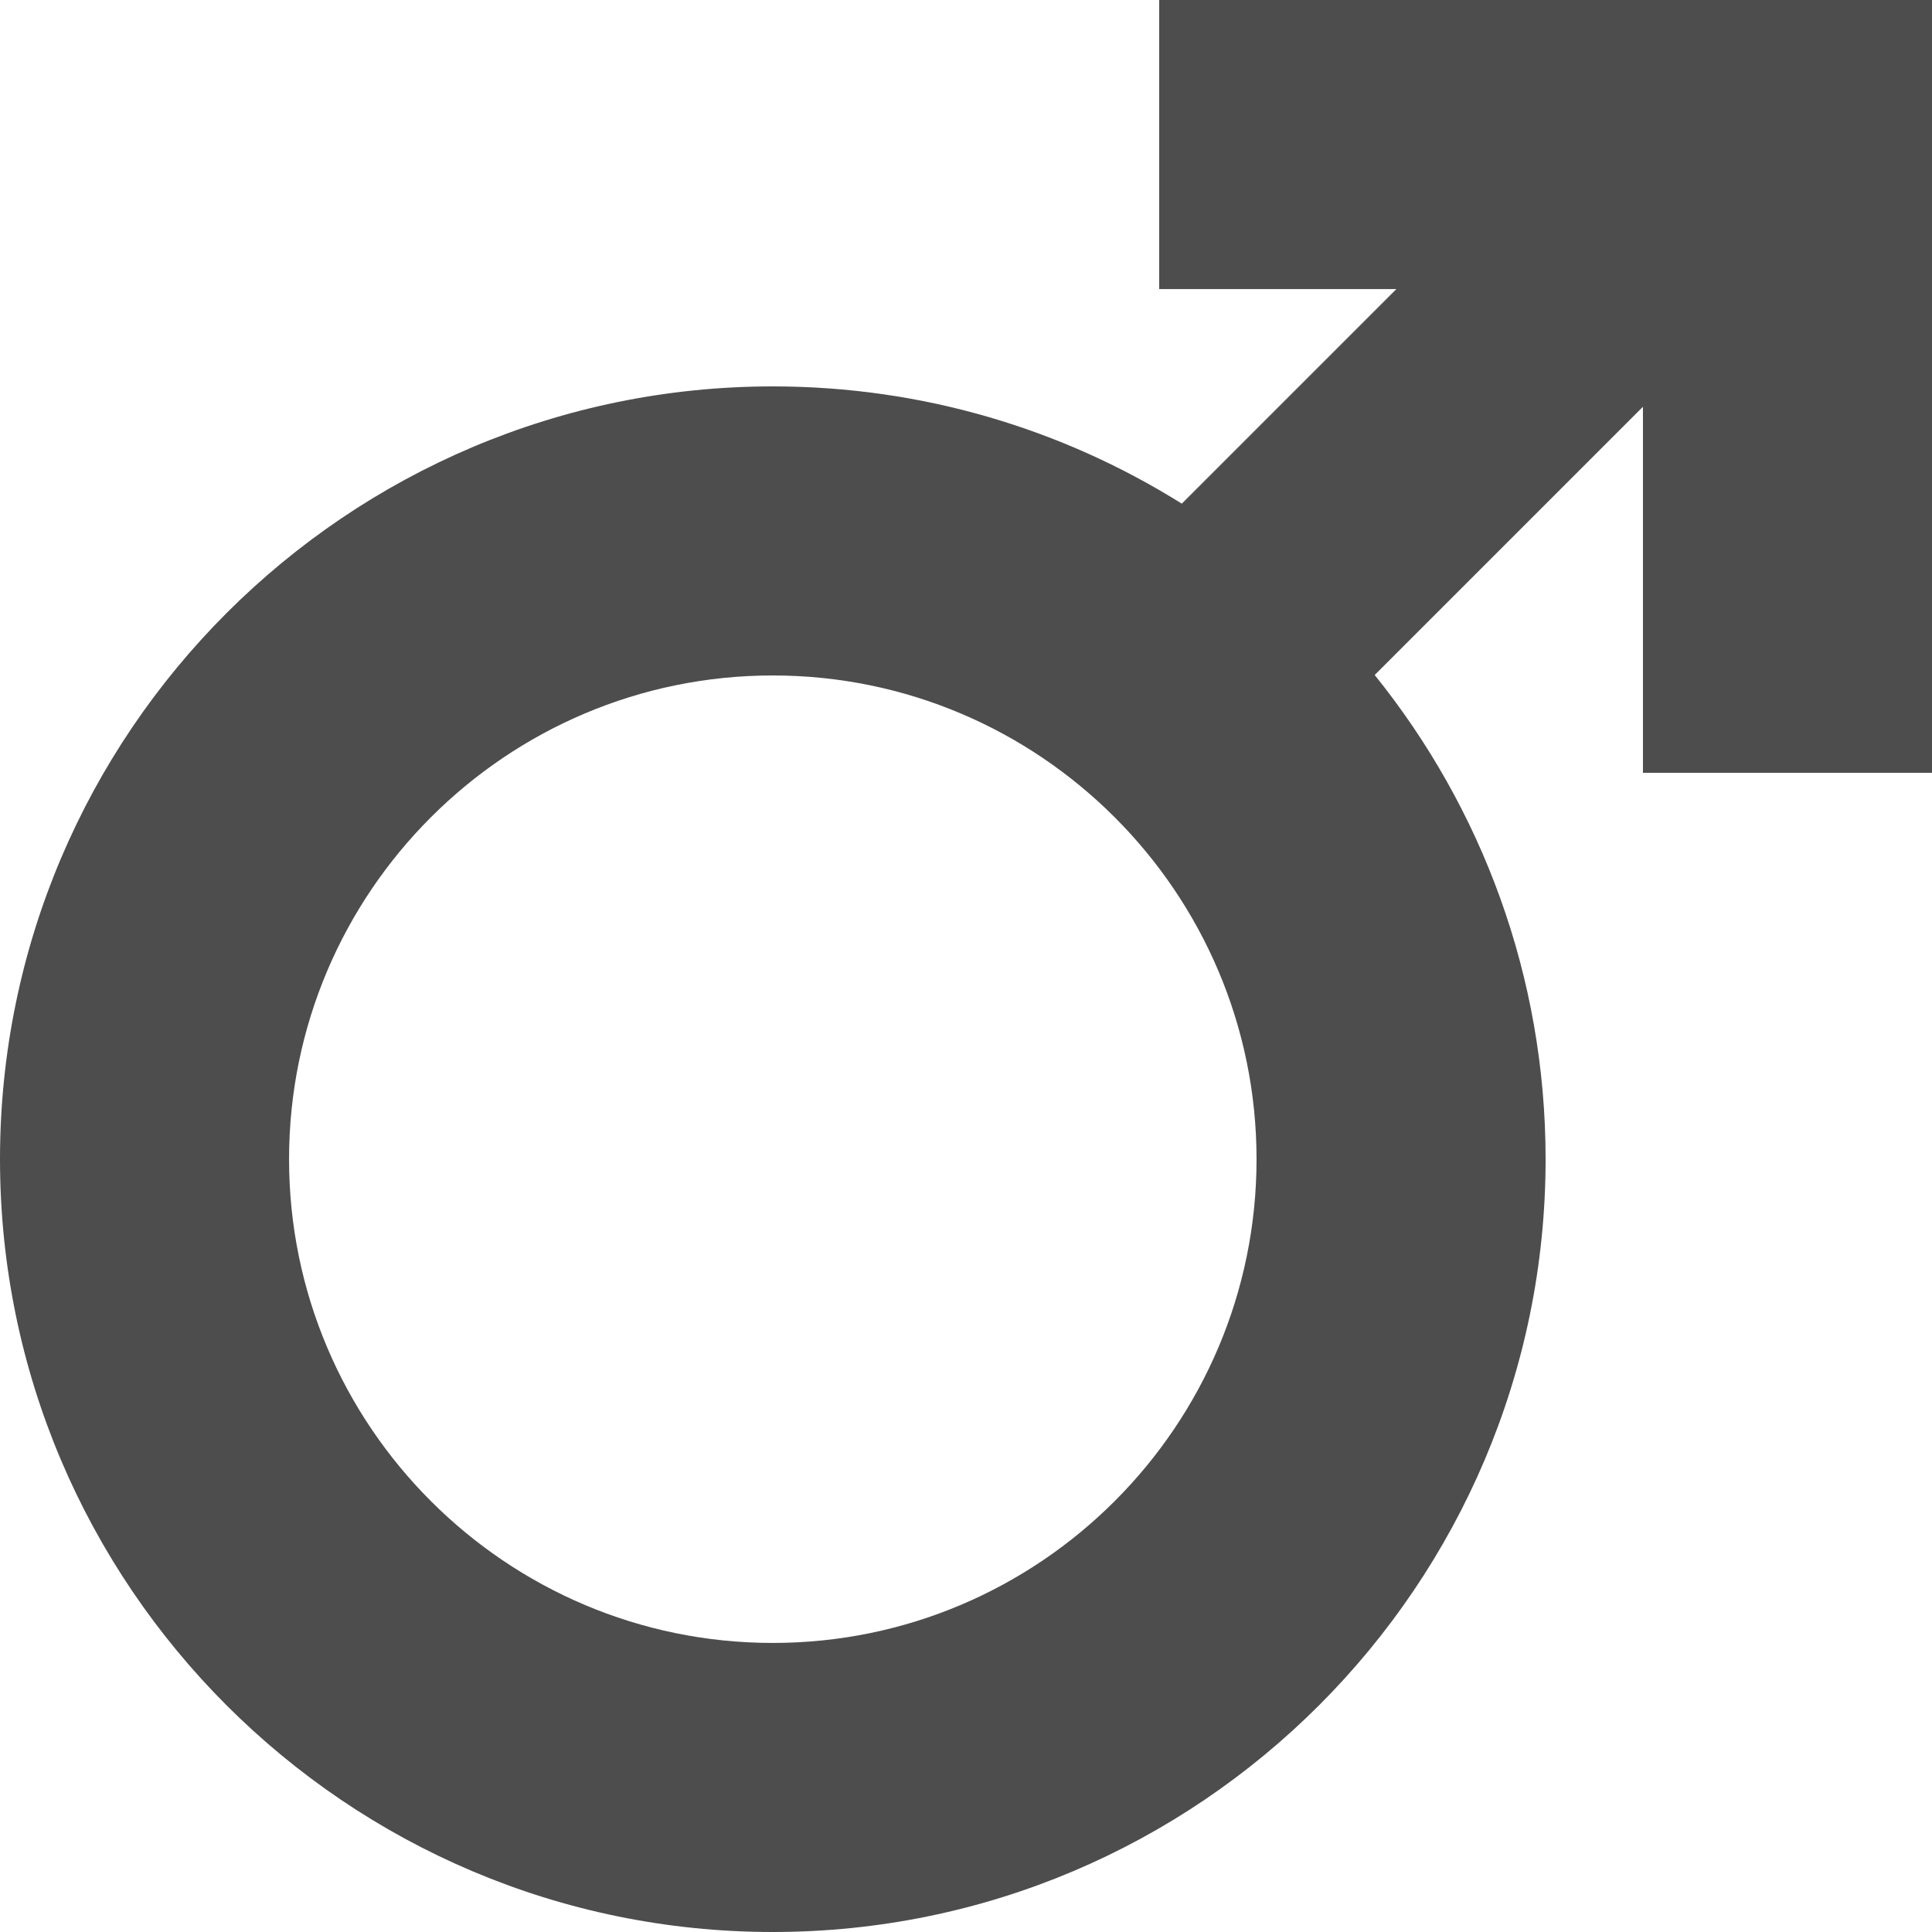 <svg width="13" height="13" viewBox="0 0 13 13" fill="none" xmlns="http://www.w3.org/2000/svg">
<path fill-rule="evenodd" clip-rule="evenodd" d="M13 5.2H11.055V2.737L9.25 4.542C9.969 5.434 10.4 6.568 10.4 7.8C10.4 10.667 8.067 13 5.2 13C2.333 13 0 10.667 0 7.8C0 4.933 2.333 2.6 5.2 2.6C6.21 2.6 7.153 2.889 7.952 3.389L9.396 1.945H7.8V0H13V5.2ZM1.945 7.8C1.945 6.005 3.405 4.545 5.2 4.545C6.995 4.545 8.455 6.005 8.455 7.8C8.455 9.595 6.995 11.055 5.2 11.055C3.405 11.055 1.945 9.595 1.945 7.8Z" fill="#4D4D4D"/>
</svg>

